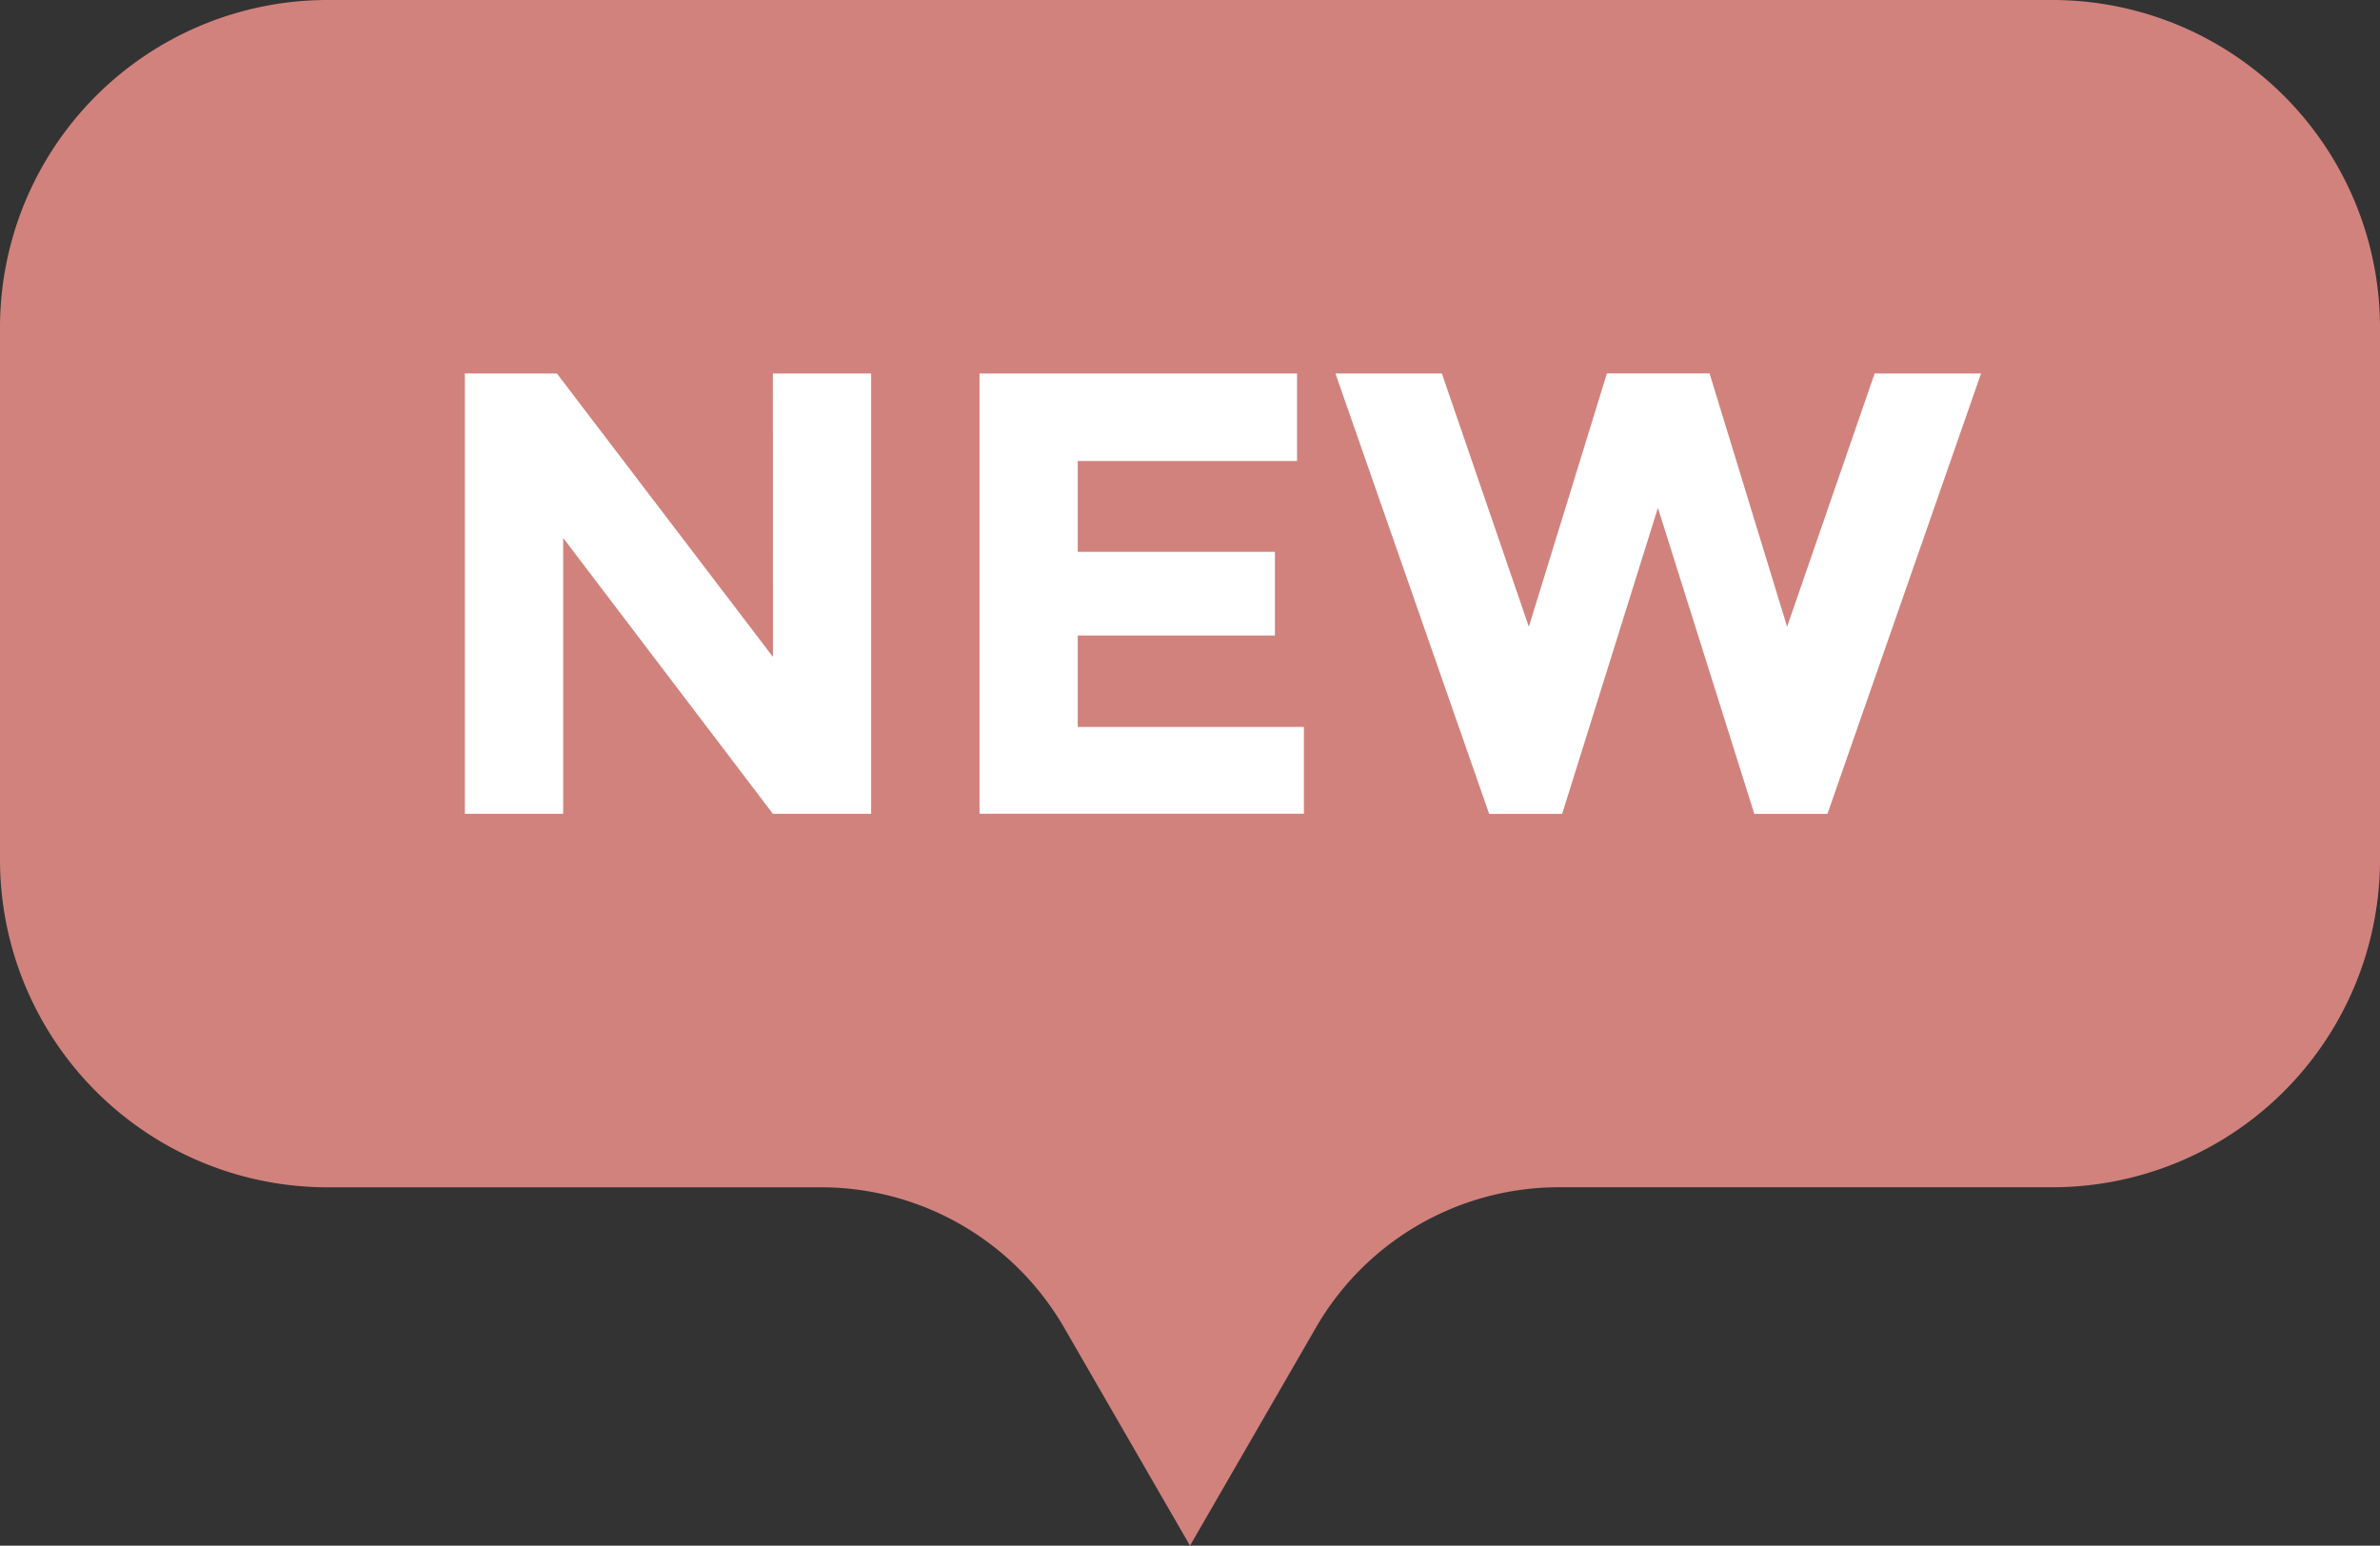 <svg viewBox="0 0 35 22.731" xmlns="http://www.w3.org/2000/svg"><rect x="0" y="0" width="35" height="22.731" fill="#333333" stroke="none"/><path d="M30.181 0H4.819A4.818 4.818 0 0 0 0 4.819v7.823a4.818 4.818 0 0 0 4.819 4.819h7.257a4.125 4.125 0 0 1 3.572 2.062l1.852 3.208 1.853-3.209a4.125 4.125 0 0 1 3.572-2.062h7.257A4.818 4.818 0 0 0 35 12.642V4.819A4.818 4.818 0 0 0 30.181 0" fill="#d1827d"/><path d="M11.366 5.493h1.445v6.475h-1.445L8.282 7.911v4.057H6.836V5.493H8.19l3.177 4.168z M19.074 5.493V6.78h-3.225v1.335h2.9v1.231h-2.9v1.344h3.326v1.277h-4.77V5.493z M22.483 9.217l1.148-3.725h1.51l1.14 3.725 1.287-3.724h1.565l-2.259 6.476h-1.075l-1.418-4.5-1.408 4.5h-1.074l-2.26-6.476h1.565z" fill="#fff"/></svg>